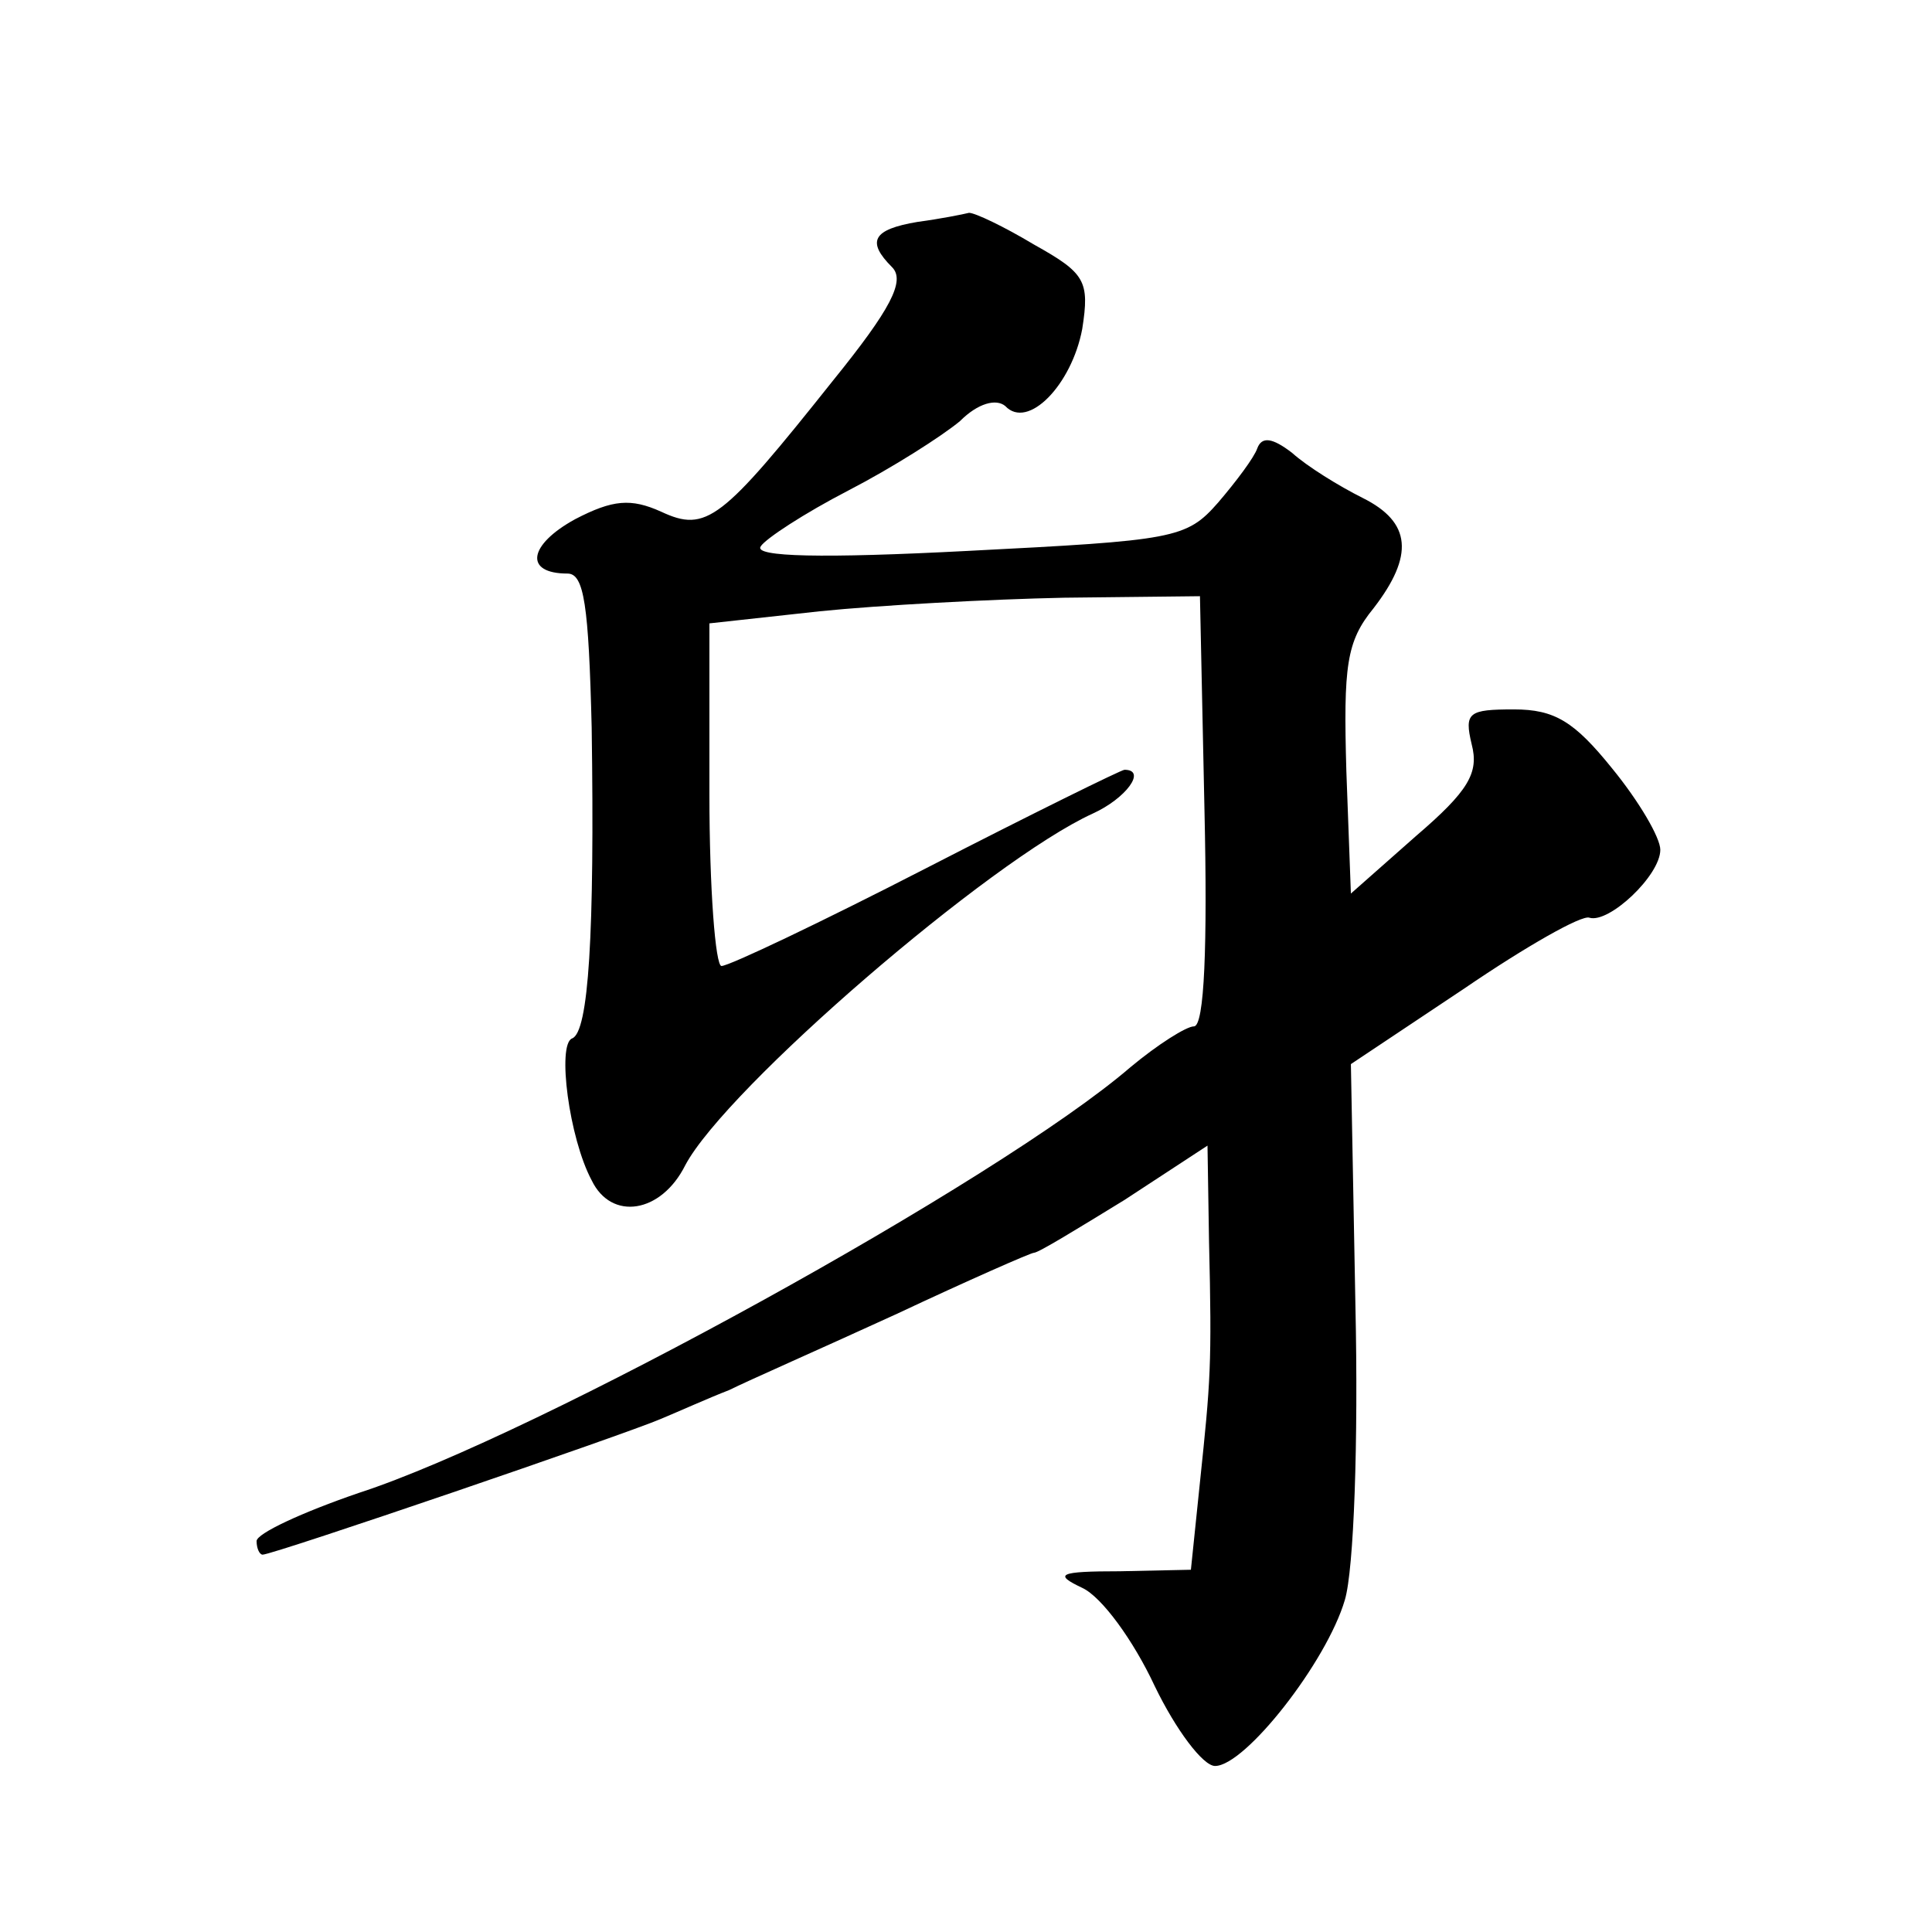 <?xml version="1.0" standalone="no"?>
<!DOCTYPE svg PUBLIC "-//W3C//DTD SVG 20010904//EN"
 "http://www.w3.org/TR/2001/REC-SVG-20010904/DTD/svg10.dtd">
<svg version="1.0" xmlns="http://www.w3.org/2000/svg"
 width="128pt" height="128pt" viewBox="0 0 128 128"
 preserveAspectRatio="xMidYMid meet">
<g transform="translate(0,128) scale(0.1,-0.1)"
fill="#0" stroke="none">
<path d="M608 1133 c-30 -5 -34 -13 -17 -30 9 -9 -1 -28 -39 -75 -74 -93 -84 -101
-114 -87 -20 9 -32 8 -57 -5 -31 -17 -34 -36 -5 -36 11 0 14 -21 16 -102 2 -137
-2 -202 -13 -206 -10 -4 -2 -66 13 -94 13 -27 46 -22 62 10 27 51 202 202 270 233
22 10 36 29 21 29 -2 0 -61 -29 -131 -65 -70 -36 -131 -65 -136 -65 -4 0 -8 51
-8 114 l0 113 73 8 c39 4 113 8 162 9 l90 1 3 -142 c2 -89 0 -143 -7 -143 -5 0
-24 -12 -42 -27 -87 -75 -394 -244 -511 -282 -38 -13 -68 -27 -68 -32 0 -5 2 -9
4 -9 7 0 241 80 264 90 12 5 32 14 45 19 12 6 62 28 110 50 49 23 90 41 92 41 3
0 29 16 60 35 l55 36 1 -63 c2 -83 1 -93 -6 -160 l-6 -58 -47 -1 c-41 0 -44 -2
-25 -11 13 -6 34 -35 48 -65 14 -29 32 -53 40 -53 20 0 74 69 86 110 6 20 9 105
7 195 l-3 160 75 50 c41 28 78 49 83 47 13 -4 47 28 47 45 0 8 -14 32 -32 54 -25
31 -38 39 -65 39 -30 0 -33 -2 -28 -23 5 -19 -2 -31 -37 -61 l-43 -38 -3 81 c-2
70 0 86 18 108 27 35 25 57 -7 73 -16 8 -37 21 -47 30 -13 10 -20 11 -23 3 -2 -6
-14 -22 -26 -36 -21 -24 -29 -25 -166 -32 -96 -5 -142 -4 -137 3 3 5 29 22 58 37
29 15 62 36 74 46 12 12 24 15 30 10 15 -16 44 14 51 51 5 32 2 37 -32 56 -20 12
-39 21 -43 21 -4 -1 -19 -4 -34 -6z"/>
</g>
</svg>
